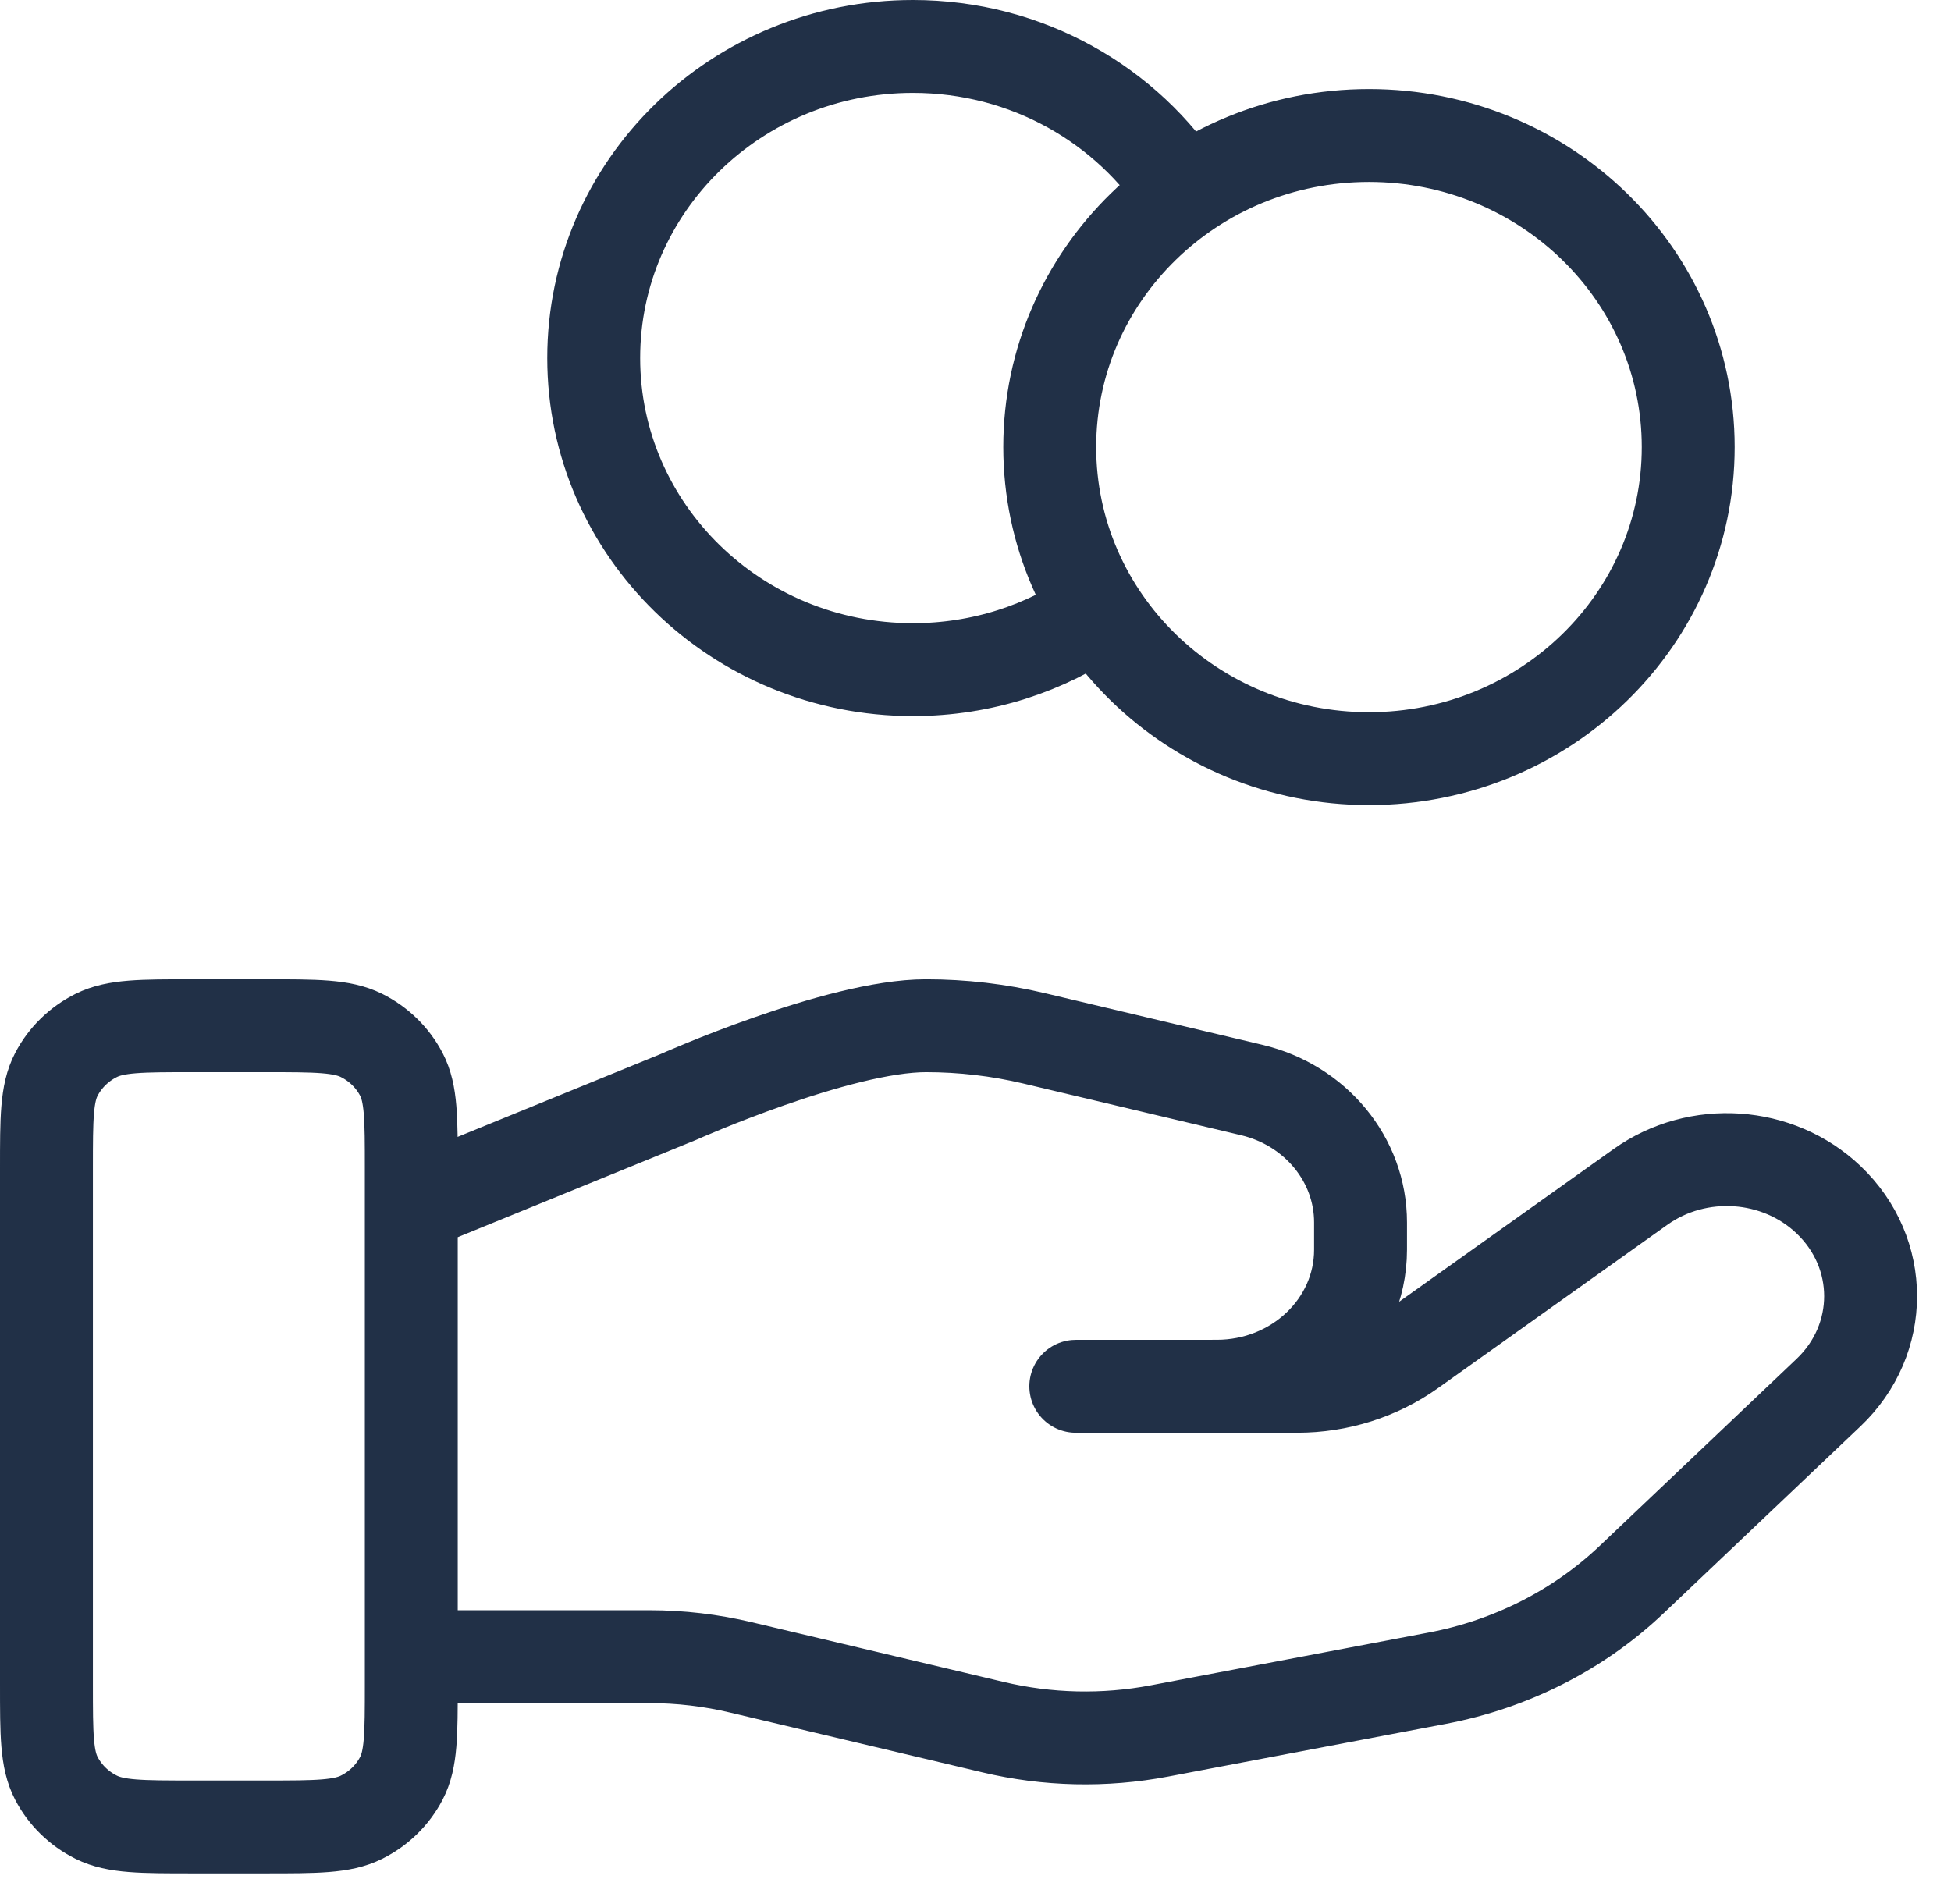 <svg width="42" height="41" viewBox="0 0 42 41" fill="none" xmlns="http://www.w3.org/2000/svg">
<path d="M23.638 13.174C22.514 13.957 21.139 14.417 19.653 14.417C15.858 14.417 12.781 11.413 12.781 7.708C12.781 4.003 15.858 1 19.653 1C22.113 1 24.271 2.262 25.485 4.159M8.854 35.667H13.979C14.647 35.667 15.312 35.745 15.959 35.9L21.375 37.184C22.55 37.464 23.774 37.491 24.961 37.266L30.949 36.129C32.531 35.828 33.986 35.089 35.126 34.006L39.362 29.983C40.572 28.836 40.572 26.976 39.362 25.827C38.273 24.792 36.548 24.676 35.316 25.553L30.379 29.069C29.672 29.574 28.811 29.846 27.926 29.846H23.159L26.193 29.845C27.904 29.845 29.289 28.53 29.289 26.905V26.317C29.289 24.969 28.323 23.793 26.945 23.467L22.262 22.355C21.499 22.174 20.719 22.083 19.934 22.083C18.04 22.083 14.611 23.614 14.611 23.614L8.854 25.964M36.343 9.625C36.343 13.33 33.266 16.333 29.47 16.333C25.675 16.333 22.598 13.33 22.598 9.625C22.598 5.92 25.675 2.917 29.47 2.917C33.266 2.917 36.343 5.92 36.343 9.625ZM1 25.15L1 36.267C1 37.34 1 37.877 1.214 38.287C1.402 38.648 1.703 38.941 2.072 39.124C2.492 39.333 3.042 39.333 4.142 39.333H5.712C6.812 39.333 7.362 39.333 7.782 39.124C8.151 38.941 8.452 38.648 8.64 38.287C8.854 37.877 8.854 37.34 8.854 36.267V25.15C8.854 24.077 8.854 23.54 8.64 23.13C8.452 22.769 8.151 22.476 7.782 22.292C7.362 22.083 6.812 22.083 5.712 22.083L4.142 22.083C3.042 22.083 2.492 22.083 2.072 22.292C1.703 22.476 1.402 22.769 1.214 23.13C1 23.54 1 24.077 1 25.15Z" stroke="#213047" stroke-width="2" stroke-linecap="round" stroke-linejoin="round"/>
</svg>
